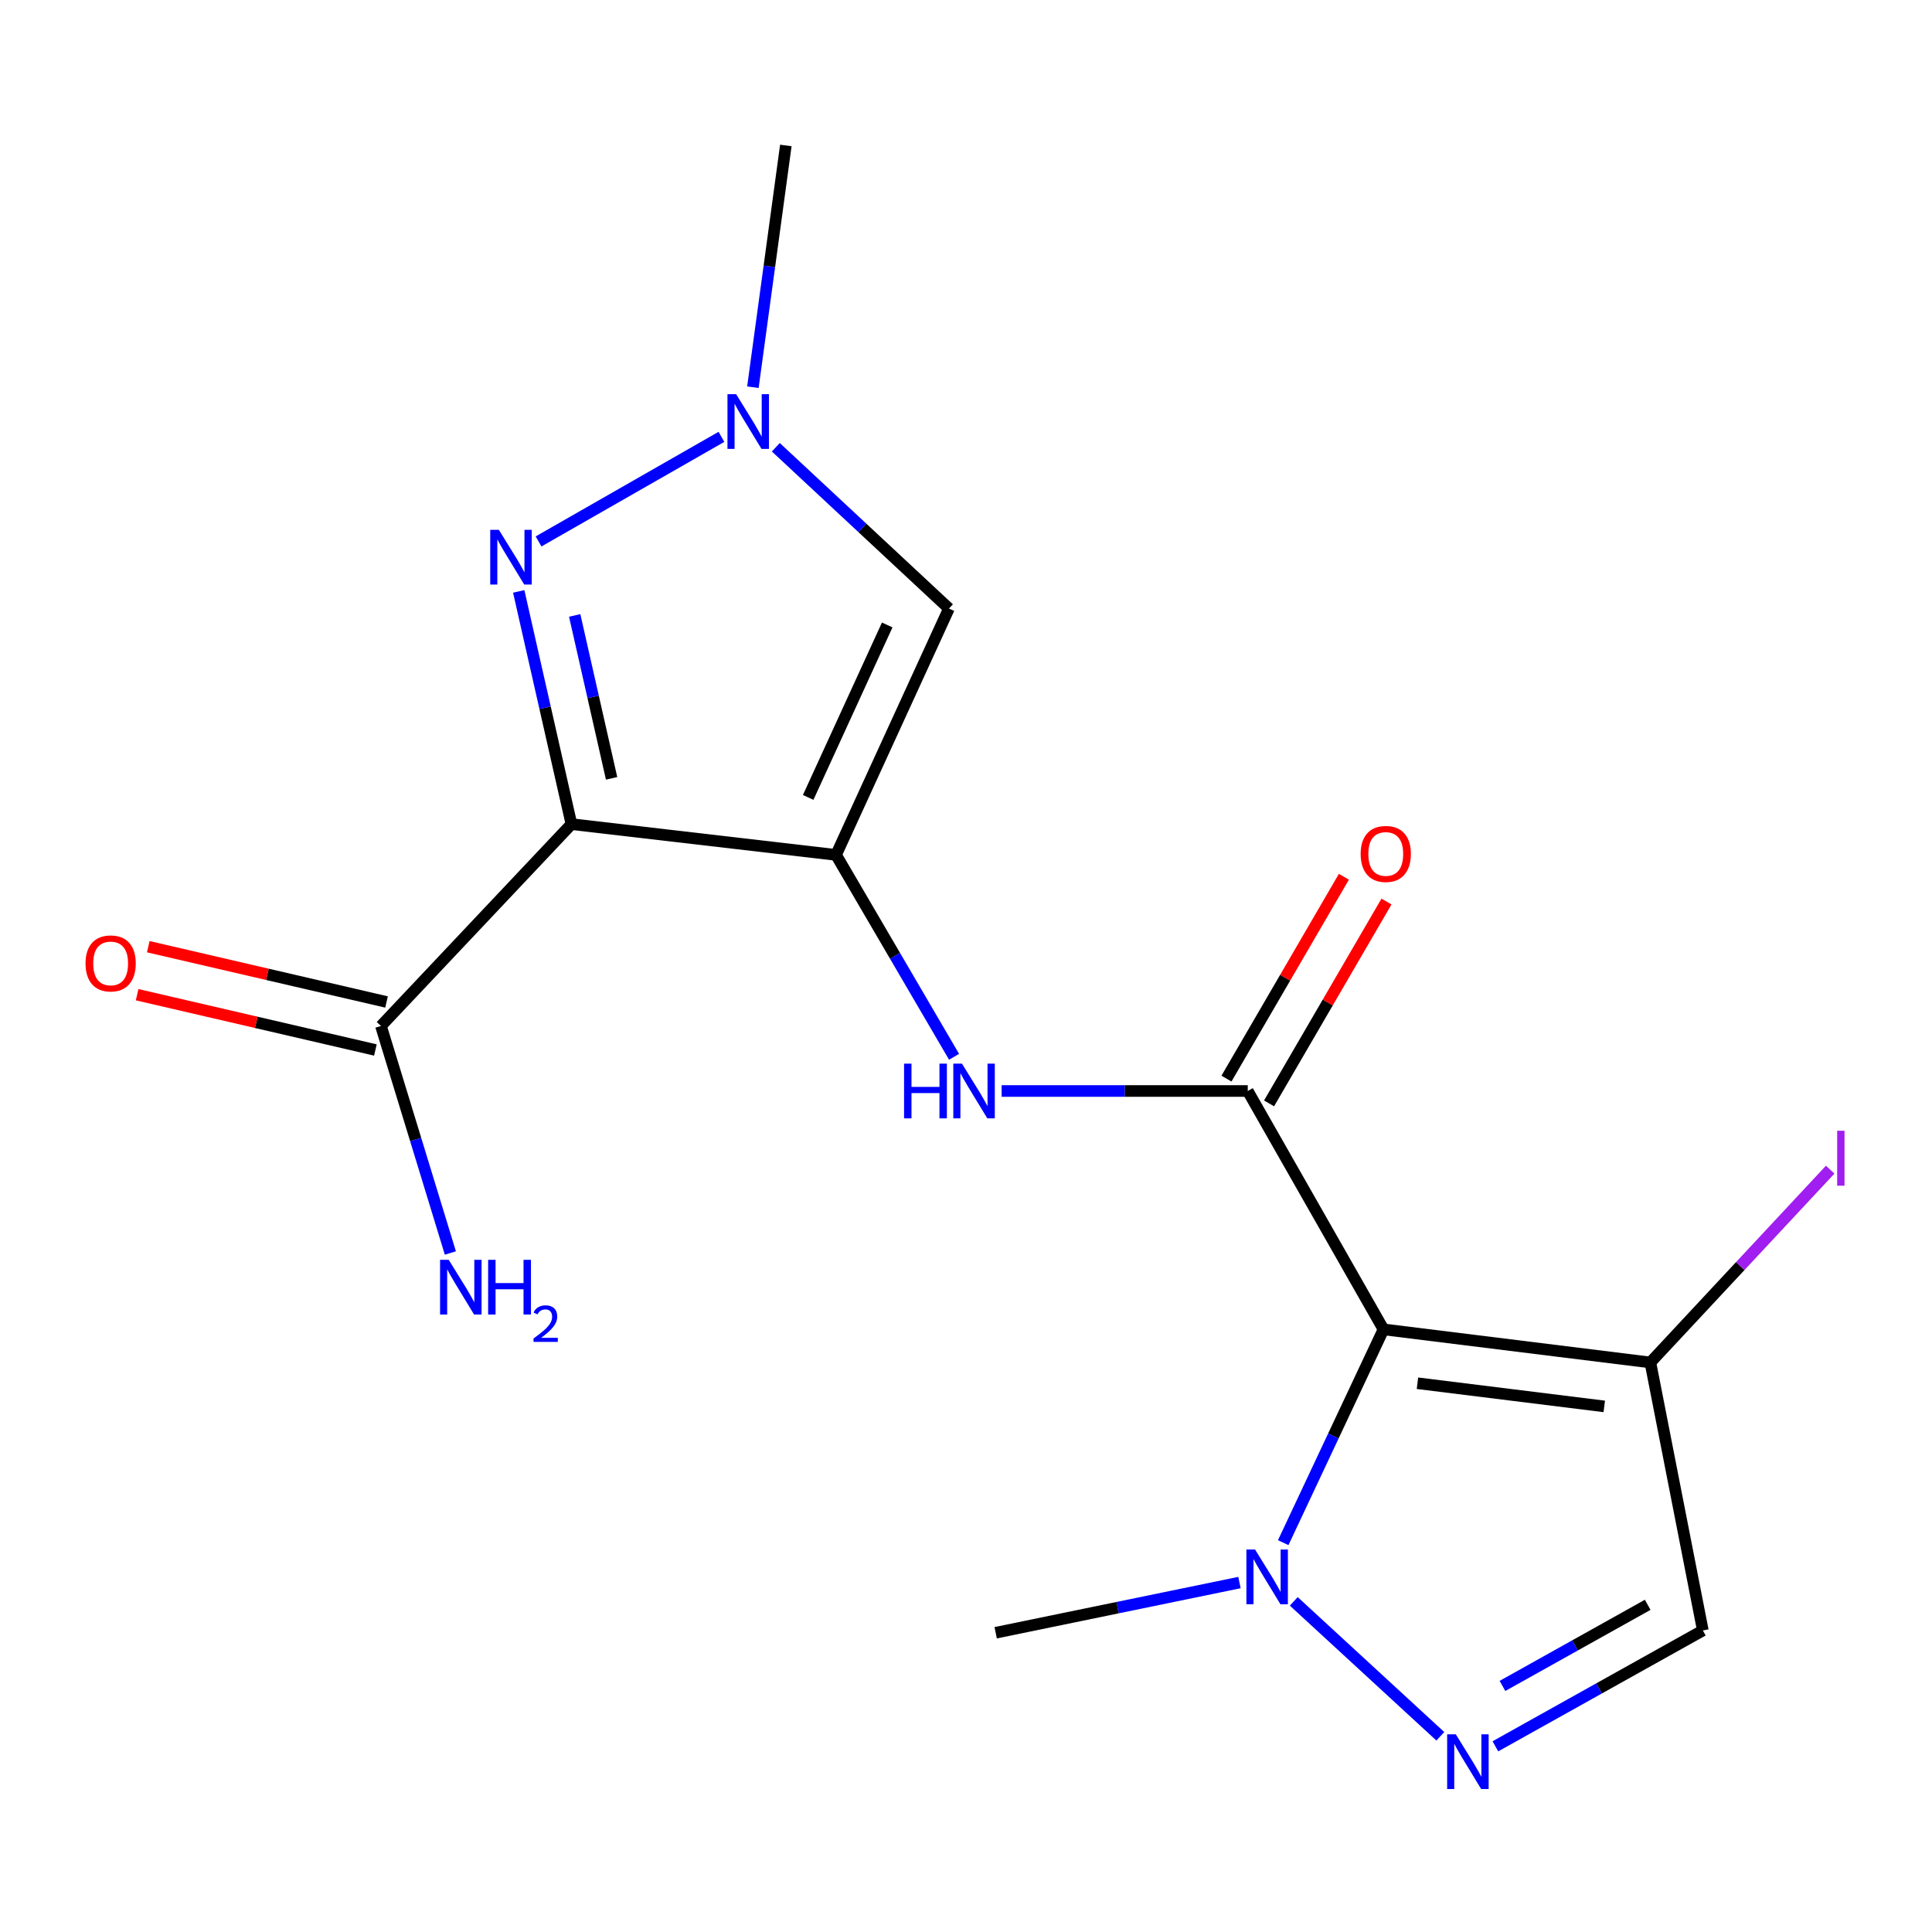 <?xml version='1.0' encoding='iso-8859-1'?>
<svg version='1.1' baseProfile='full'
              xmlns='http://www.w3.org/2000/svg'
                      xmlns:rdkit='http://www.rdkit.org/xml'
                      xmlns:xlink='http://www.w3.org/1999/xlink'
                  xml:space='preserve'
width='1000px' height='1000px' viewBox='0 0 1000 1000'>
<!-- END OF HEADER -->
<rect style='opacity:1.0;fill:#FFFFFF;stroke:none' width='1000' height='1000' x='0' y='0'> </rect>
<path class='bond-0' d='M 432.734,442.496 L 295.781,426.569' style='fill:none;fill-rule:evenodd;stroke:#000000;stroke-width:6px;stroke-linecap:butt;stroke-linejoin:miter;stroke-opacity:1' />
<path class='bond-6' d='M 432.734,442.496 L 491.172,314.98' style='fill:none;fill-rule:evenodd;stroke:#000000;stroke-width:6px;stroke-linecap:butt;stroke-linejoin:miter;stroke-opacity:1' />
<path class='bond-6' d='M 418.313,412.743 L 459.219,323.481' style='fill:none;fill-rule:evenodd;stroke:#000000;stroke-width:6px;stroke-linecap:butt;stroke-linejoin:miter;stroke-opacity:1' />
<path class='bond-7' d='M 432.734,442.496 L 463.277,494.748' style='fill:none;fill-rule:evenodd;stroke:#000000;stroke-width:6px;stroke-linecap:butt;stroke-linejoin:miter;stroke-opacity:1' />
<path class='bond-7' d='M 463.277,494.748 L 493.82,547' style='fill:none;fill-rule:evenodd;stroke:#0000FF;stroke-width:6px;stroke-linecap:butt;stroke-linejoin:miter;stroke-opacity:1' />
<path class='bond-3' d='M 295.781,426.569 L 282.135,366.341' style='fill:none;fill-rule:evenodd;stroke:#000000;stroke-width:6px;stroke-linecap:butt;stroke-linejoin:miter;stroke-opacity:1' />
<path class='bond-3' d='M 282.135,366.341 L 268.49,306.112' style='fill:none;fill-rule:evenodd;stroke:#0000FF;stroke-width:6px;stroke-linecap:butt;stroke-linejoin:miter;stroke-opacity:1' />
<path class='bond-3' d='M 316.563,402.865 L 307.011,360.705' style='fill:none;fill-rule:evenodd;stroke:#000000;stroke-width:6px;stroke-linecap:butt;stroke-linejoin:miter;stroke-opacity:1' />
<path class='bond-3' d='M 307.011,360.705 L 297.459,318.545' style='fill:none;fill-rule:evenodd;stroke:#0000FF;stroke-width:6px;stroke-linecap:butt;stroke-linejoin:miter;stroke-opacity:1' />
<path class='bond-11' d='M 295.781,426.569 L 197.185,531.045' style='fill:none;fill-rule:evenodd;stroke:#000000;stroke-width:6px;stroke-linecap:butt;stroke-linejoin:miter;stroke-opacity:1' />
<path class='bond-1' d='M 716.093,688.078 L 645.838,564.699' style='fill:none;fill-rule:evenodd;stroke:#000000;stroke-width:6px;stroke-linecap:butt;stroke-linejoin:miter;stroke-opacity:1' />
<path class='bond-5' d='M 716.093,688.078 L 690.142,743.277' style='fill:none;fill-rule:evenodd;stroke:#000000;stroke-width:6px;stroke-linecap:butt;stroke-linejoin:miter;stroke-opacity:1' />
<path class='bond-5' d='M 690.142,743.277 L 664.191,798.476' style='fill:none;fill-rule:evenodd;stroke:#0000FF;stroke-width:6px;stroke-linecap:butt;stroke-linejoin:miter;stroke-opacity:1' />
<path class='bond-9' d='M 716.093,688.078 L 854.223,705.209' style='fill:none;fill-rule:evenodd;stroke:#000000;stroke-width:6px;stroke-linecap:butt;stroke-linejoin:miter;stroke-opacity:1' />
<path class='bond-9' d='M 733.673,715.96 L 830.364,727.952' style='fill:none;fill-rule:evenodd;stroke:#000000;stroke-width:6px;stroke-linecap:butt;stroke-linejoin:miter;stroke-opacity:1' />
<path class='bond-2' d='M 645.838,564.699 L 582.143,564.699' style='fill:none;fill-rule:evenodd;stroke:#000000;stroke-width:6px;stroke-linecap:butt;stroke-linejoin:miter;stroke-opacity:1' />
<path class='bond-2' d='M 582.143,564.699 L 518.448,564.699' style='fill:none;fill-rule:evenodd;stroke:#0000FF;stroke-width:6px;stroke-linecap:butt;stroke-linejoin:miter;stroke-opacity:1' />
<path class='bond-12' d='M 656.862,571.112 L 687.251,518.876' style='fill:none;fill-rule:evenodd;stroke:#000000;stroke-width:6px;stroke-linecap:butt;stroke-linejoin:miter;stroke-opacity:1' />
<path class='bond-12' d='M 687.251,518.876 L 717.64,466.639' style='fill:none;fill-rule:evenodd;stroke:#FF0000;stroke-width:6px;stroke-linecap:butt;stroke-linejoin:miter;stroke-opacity:1' />
<path class='bond-12' d='M 634.815,558.286 L 665.204,506.05' style='fill:none;fill-rule:evenodd;stroke:#000000;stroke-width:6px;stroke-linecap:butt;stroke-linejoin:miter;stroke-opacity:1' />
<path class='bond-12' d='M 665.204,506.05 L 695.593,453.813' style='fill:none;fill-rule:evenodd;stroke:#FF0000;stroke-width:6px;stroke-linecap:butt;stroke-linejoin:miter;stroke-opacity:1' />
<path class='bond-18' d='M 278.756,280.246 L 373.412,226.113' style='fill:none;fill-rule:evenodd;stroke:#0000FF;stroke-width:6px;stroke-linecap:butt;stroke-linejoin:miter;stroke-opacity:1' />
<path class='bond-4' d='M 745.509,898.699 L 669.657,828.867' style='fill:none;fill-rule:evenodd;stroke:#0000FF;stroke-width:6px;stroke-linecap:butt;stroke-linejoin:miter;stroke-opacity:1' />
<path class='bond-19' d='M 774.002,903.894 L 827.695,873.907' style='fill:none;fill-rule:evenodd;stroke:#0000FF;stroke-width:6px;stroke-linecap:butt;stroke-linejoin:miter;stroke-opacity:1' />
<path class='bond-19' d='M 827.695,873.907 L 881.387,843.92' style='fill:none;fill-rule:evenodd;stroke:#000000;stroke-width:6px;stroke-linecap:butt;stroke-linejoin:miter;stroke-opacity:1' />
<path class='bond-19' d='M 777.673,872.63 L 815.258,851.639' style='fill:none;fill-rule:evenodd;stroke:#0000FF;stroke-width:6px;stroke-linecap:butt;stroke-linejoin:miter;stroke-opacity:1' />
<path class='bond-19' d='M 815.258,851.639 L 852.843,830.648' style='fill:none;fill-rule:evenodd;stroke:#000000;stroke-width:6px;stroke-linecap:butt;stroke-linejoin:miter;stroke-opacity:1' />
<path class='bond-16' d='M 641.544,819.125 L 578.452,832.118' style='fill:none;fill-rule:evenodd;stroke:#0000FF;stroke-width:6px;stroke-linecap:butt;stroke-linejoin:miter;stroke-opacity:1' />
<path class='bond-16' d='M 578.452,832.118 L 515.36,845.11' style='fill:none;fill-rule:evenodd;stroke:#000000;stroke-width:6px;stroke-linecap:butt;stroke-linejoin:miter;stroke-opacity:1' />
<path class='bond-8' d='M 491.172,314.98 L 446.369,273.239' style='fill:none;fill-rule:evenodd;stroke:#000000;stroke-width:6px;stroke-linecap:butt;stroke-linejoin:miter;stroke-opacity:1' />
<path class='bond-8' d='M 446.369,273.239 L 401.567,231.497' style='fill:none;fill-rule:evenodd;stroke:#0000FF;stroke-width:6px;stroke-linecap:butt;stroke-linejoin:miter;stroke-opacity:1' />
<path class='bond-17' d='M 389.698,200.419 L 398.222,137.856' style='fill:none;fill-rule:evenodd;stroke:#0000FF;stroke-width:6px;stroke-linecap:butt;stroke-linejoin:miter;stroke-opacity:1' />
<path class='bond-17' d='M 398.222,137.856 L 406.747,75.293' style='fill:none;fill-rule:evenodd;stroke:#000000;stroke-width:6px;stroke-linecap:butt;stroke-linejoin:miter;stroke-opacity:1' />
<path class='bond-10' d='M 854.223,705.209 L 881.387,843.92' style='fill:none;fill-rule:evenodd;stroke:#000000;stroke-width:6px;stroke-linecap:butt;stroke-linejoin:miter;stroke-opacity:1' />
<path class='bond-14' d='M 854.223,705.209 L 900.764,655.311' style='fill:none;fill-rule:evenodd;stroke:#000000;stroke-width:6px;stroke-linecap:butt;stroke-linejoin:miter;stroke-opacity:1' />
<path class='bond-14' d='M 900.764,655.311 L 947.305,605.412' style='fill:none;fill-rule:evenodd;stroke:#A01EEF;stroke-width:6px;stroke-linecap:butt;stroke-linejoin:miter;stroke-opacity:1' />
<path class='bond-13' d='M 200.068,518.622 L 138.406,504.315' style='fill:none;fill-rule:evenodd;stroke:#000000;stroke-width:6px;stroke-linecap:butt;stroke-linejoin:miter;stroke-opacity:1' />
<path class='bond-13' d='M 138.406,504.315 L 76.743,490.008' style='fill:none;fill-rule:evenodd;stroke:#FF0000;stroke-width:6px;stroke-linecap:butt;stroke-linejoin:miter;stroke-opacity:1' />
<path class='bond-13' d='M 194.303,543.468 L 132.641,529.161' style='fill:none;fill-rule:evenodd;stroke:#000000;stroke-width:6px;stroke-linecap:butt;stroke-linejoin:miter;stroke-opacity:1' />
<path class='bond-13' d='M 132.641,529.161 L 70.978,514.854' style='fill:none;fill-rule:evenodd;stroke:#FF0000;stroke-width:6px;stroke-linecap:butt;stroke-linejoin:miter;stroke-opacity:1' />
<path class='bond-15' d='M 197.185,531.045 L 215.148,589.796' style='fill:none;fill-rule:evenodd;stroke:#000000;stroke-width:6px;stroke-linecap:butt;stroke-linejoin:miter;stroke-opacity:1' />
<path class='bond-15' d='M 215.148,589.796 L 233.11,648.547' style='fill:none;fill-rule:evenodd;stroke:#0000FF;stroke-width:6px;stroke-linecap:butt;stroke-linejoin:miter;stroke-opacity:1' />
<path  class='atom-4' d='M 258.219 274.251
L 267.499 289.251
Q 268.419 290.731, 269.899 293.411
Q 271.379 296.091, 271.459 296.251
L 271.459 274.251
L 275.219 274.251
L 275.219 302.571
L 271.339 302.571
L 261.379 286.171
Q 260.219 284.251, 258.979 282.051
Q 257.779 279.851, 257.419 279.171
L 257.419 302.571
L 253.739 302.571
L 253.739 274.251
L 258.219 274.251
' fill='#0000FF'/>
<path  class='atom-5' d='M 753.52 897.677
L 762.8 912.677
Q 763.72 914.157, 765.2 916.837
Q 766.68 919.517, 766.76 919.677
L 766.76 897.677
L 770.52 897.677
L 770.52 925.997
L 766.64 925.997
L 756.68 909.597
Q 755.52 907.677, 754.28 905.477
Q 753.08 903.277, 752.72 902.597
L 752.72 925.997
L 749.04 925.997
L 749.04 897.677
L 753.52 897.677
' fill='#0000FF'/>
<path  class='atom-6' d='M 649.611 802.015
L 658.891 817.015
Q 659.811 818.495, 661.291 821.175
Q 662.771 823.855, 662.851 824.015
L 662.851 802.015
L 666.611 802.015
L 666.611 830.335
L 662.731 830.335
L 652.771 813.935
Q 651.611 812.015, 650.371 809.815
Q 649.171 807.615, 648.811 806.935
L 648.811 830.335
L 645.131 830.335
L 645.131 802.015
L 649.611 802.015
' fill='#0000FF'/>
<path  class='atom-8' d='M 467.946 550.539
L 471.786 550.539
L 471.786 562.579
L 486.266 562.579
L 486.266 550.539
L 490.106 550.539
L 490.106 578.859
L 486.266 578.859
L 486.266 565.779
L 471.786 565.779
L 471.786 578.859
L 467.946 578.859
L 467.946 550.539
' fill='#0000FF'/>
<path  class='atom-8' d='M 497.906 550.539
L 507.186 565.539
Q 508.106 567.019, 509.586 569.699
Q 511.066 572.379, 511.146 572.539
L 511.146 550.539
L 514.906 550.539
L 514.906 578.859
L 511.026 578.859
L 501.066 562.459
Q 499.906 560.539, 498.666 558.339
Q 497.466 556.139, 497.106 555.459
L 497.106 578.859
L 493.426 578.859
L 493.426 550.539
L 497.906 550.539
' fill='#0000FF'/>
<path  class='atom-9' d='M 381.017 204.024
L 390.297 219.024
Q 391.217 220.504, 392.697 223.184
Q 394.177 225.864, 394.257 226.024
L 394.257 204.024
L 398.017 204.024
L 398.017 232.344
L 394.137 232.344
L 384.177 215.944
Q 383.017 214.024, 381.777 211.824
Q 380.577 209.624, 380.217 208.944
L 380.217 232.344
L 376.537 232.344
L 376.537 204.024
L 381.017 204.024
' fill='#0000FF'/>
<path  class='atom-13' d='M 704.269 441.995
Q 704.269 435.195, 707.629 431.395
Q 710.989 427.595, 717.269 427.595
Q 723.549 427.595, 726.909 431.395
Q 730.269 435.195, 730.269 441.995
Q 730.269 448.875, 726.869 452.795
Q 723.469 456.675, 717.269 456.675
Q 711.029 456.675, 707.629 452.795
Q 704.269 448.915, 704.269 441.995
M 717.269 453.475
Q 721.589 453.475, 723.909 450.595
Q 726.269 447.675, 726.269 441.995
Q 726.269 436.435, 723.909 433.635
Q 721.589 430.795, 717.269 430.795
Q 712.949 430.795, 710.589 433.595
Q 708.269 436.395, 708.269 441.995
Q 708.269 447.715, 710.589 450.595
Q 712.949 453.475, 717.269 453.475
' fill='#FF0000'/>
<path  class='atom-14' d='M 44.27 498.661
Q 44.27 491.861, 47.63 488.061
Q 50.99 484.261, 57.27 484.261
Q 63.55 484.261, 66.91 488.061
Q 70.27 491.861, 70.27 498.661
Q 70.27 505.541, 66.87 509.461
Q 63.47 513.341, 57.27 513.341
Q 51.03 513.341, 47.63 509.461
Q 44.27 505.581, 44.27 498.661
M 57.27 510.141
Q 61.59 510.141, 63.91 507.261
Q 66.27 504.341, 66.27 498.661
Q 66.27 493.101, 63.91 490.301
Q 61.59 487.461, 57.27 487.461
Q 52.95 487.461, 50.59 490.261
Q 48.27 493.061, 48.27 498.661
Q 48.27 504.381, 50.59 507.261
Q 52.95 510.141, 57.27 510.141
' fill='#FF0000'/>
<path  class='atom-15' d='M 950.919 585.28
L 954.719 585.28
L 954.719 613.72
L 950.919 613.72
L 950.919 585.28
' fill='#A01EEF'/>
<path  class='atom-16' d='M 232.26 652.082
L 241.54 667.082
Q 242.46 668.562, 243.94 671.242
Q 245.42 673.922, 245.5 674.082
L 245.5 652.082
L 249.26 652.082
L 249.26 680.402
L 245.38 680.402
L 235.42 664.002
Q 234.26 662.082, 233.02 659.882
Q 231.82 657.682, 231.46 657.002
L 231.46 680.402
L 227.78 680.402
L 227.78 652.082
L 232.26 652.082
' fill='#0000FF'/>
<path  class='atom-16' d='M 252.66 652.082
L 256.5 652.082
L 256.5 664.122
L 270.98 664.122
L 270.98 652.082
L 274.82 652.082
L 274.82 680.402
L 270.98 680.402
L 270.98 667.322
L 256.5 667.322
L 256.5 680.402
L 252.66 680.402
L 252.66 652.082
' fill='#0000FF'/>
<path  class='atom-16' d='M 276.192 679.408
Q 276.879 677.639, 278.516 676.662
Q 280.152 675.659, 282.423 675.659
Q 285.248 675.659, 286.832 677.19
Q 288.416 678.722, 288.416 681.441
Q 288.416 684.213, 286.356 686.8
Q 284.324 689.387, 280.1 692.45
L 288.732 692.45
L 288.732 694.562
L 276.14 694.562
L 276.14 692.793
Q 279.624 690.311, 281.684 688.463
Q 283.769 686.615, 284.772 684.952
Q 285.776 683.289, 285.776 681.573
Q 285.776 679.778, 284.878 678.774
Q 283.98 677.771, 282.423 677.771
Q 280.918 677.771, 279.915 678.378
Q 278.912 678.986, 278.199 680.332
L 276.192 679.408
' fill='#0000FF'/>
</svg>
